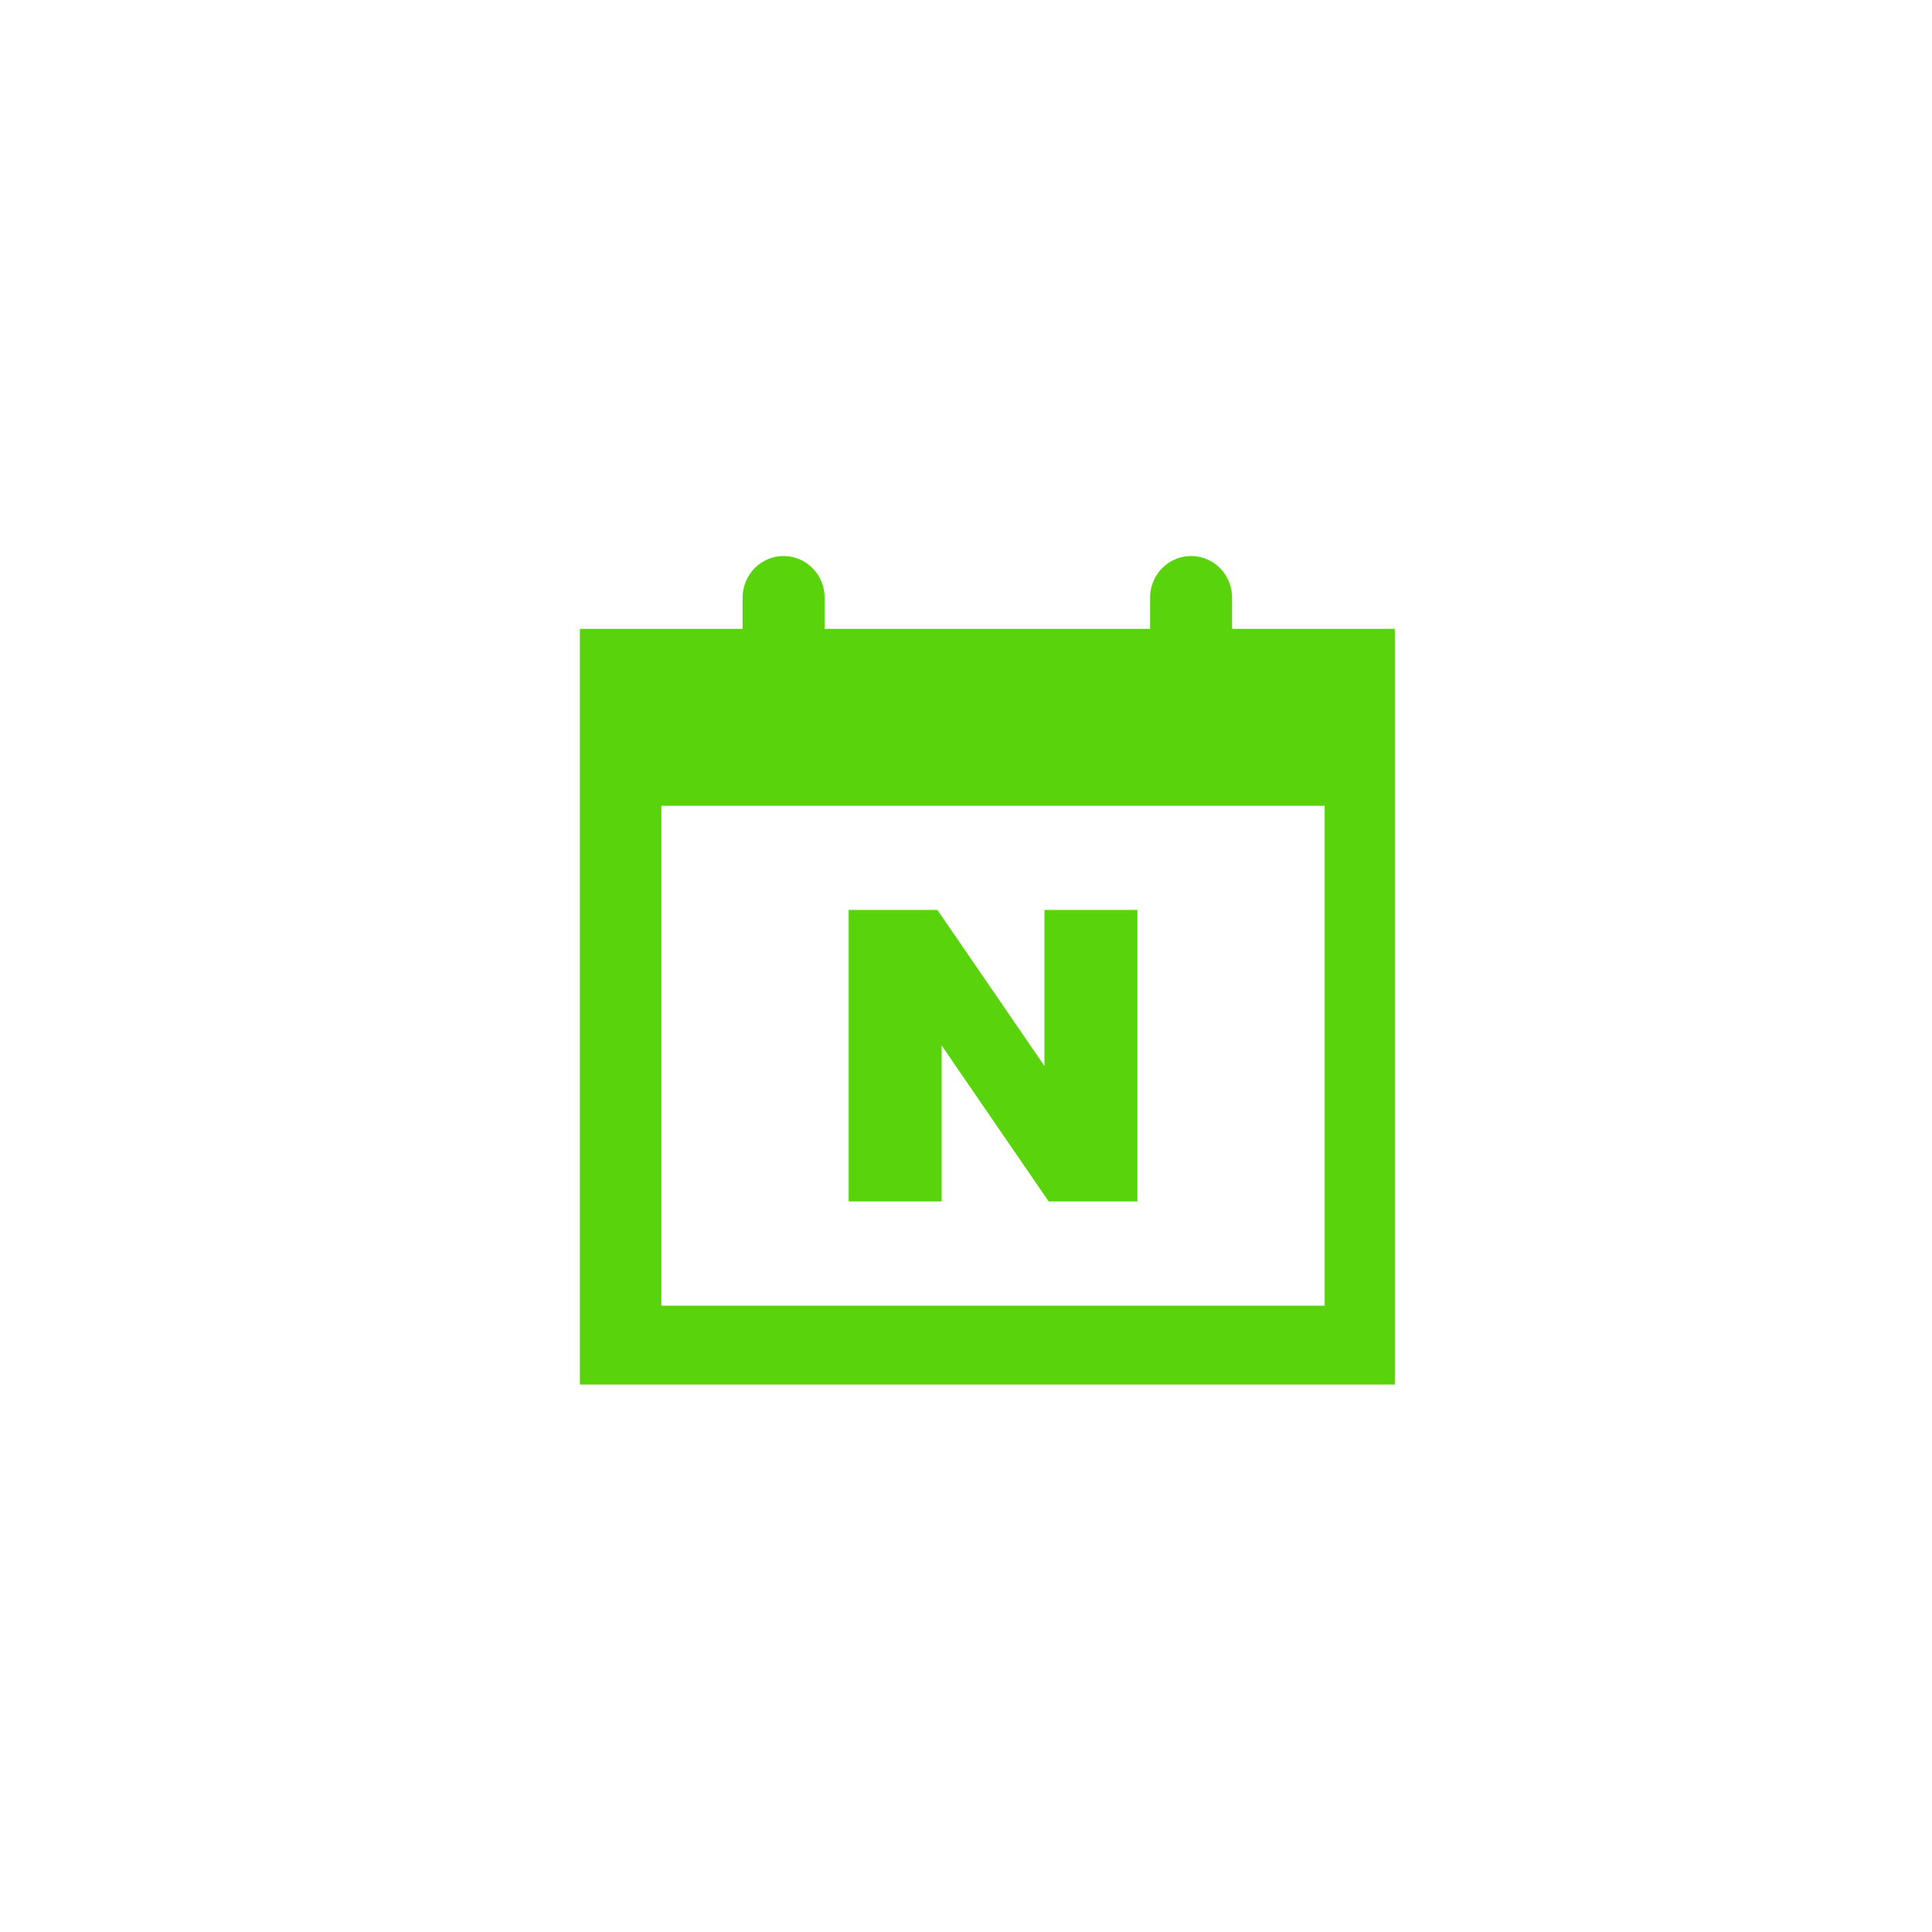 <svg width="76" height="76" viewBox="0 0 76 76" fill="none" xmlns="http://www.w3.org/2000/svg">
<path d="M48.467 24.738V23.508C48.467 22.605 47.745 21.872 46.854 21.872C45.964 21.872 45.242 22.605 45.242 23.508V24.738H32.438V23.508C32.438 22.605 31.716 21.872 30.826 21.872C29.935 21.872 29.213 22.605 29.213 23.508V24.738H22.811V54.464H54.869V24.738H48.467ZM52.11 51.362H26.017V31.697H52.11V51.362Z" fill="#58D30C"/>
<path d="M37.041 41.124L41.252 47.262H44.743V35.794H41.086V41.932L36.875 35.794H33.384V47.262H37.041V41.124Z" fill="#58D30C"/>
</svg>
